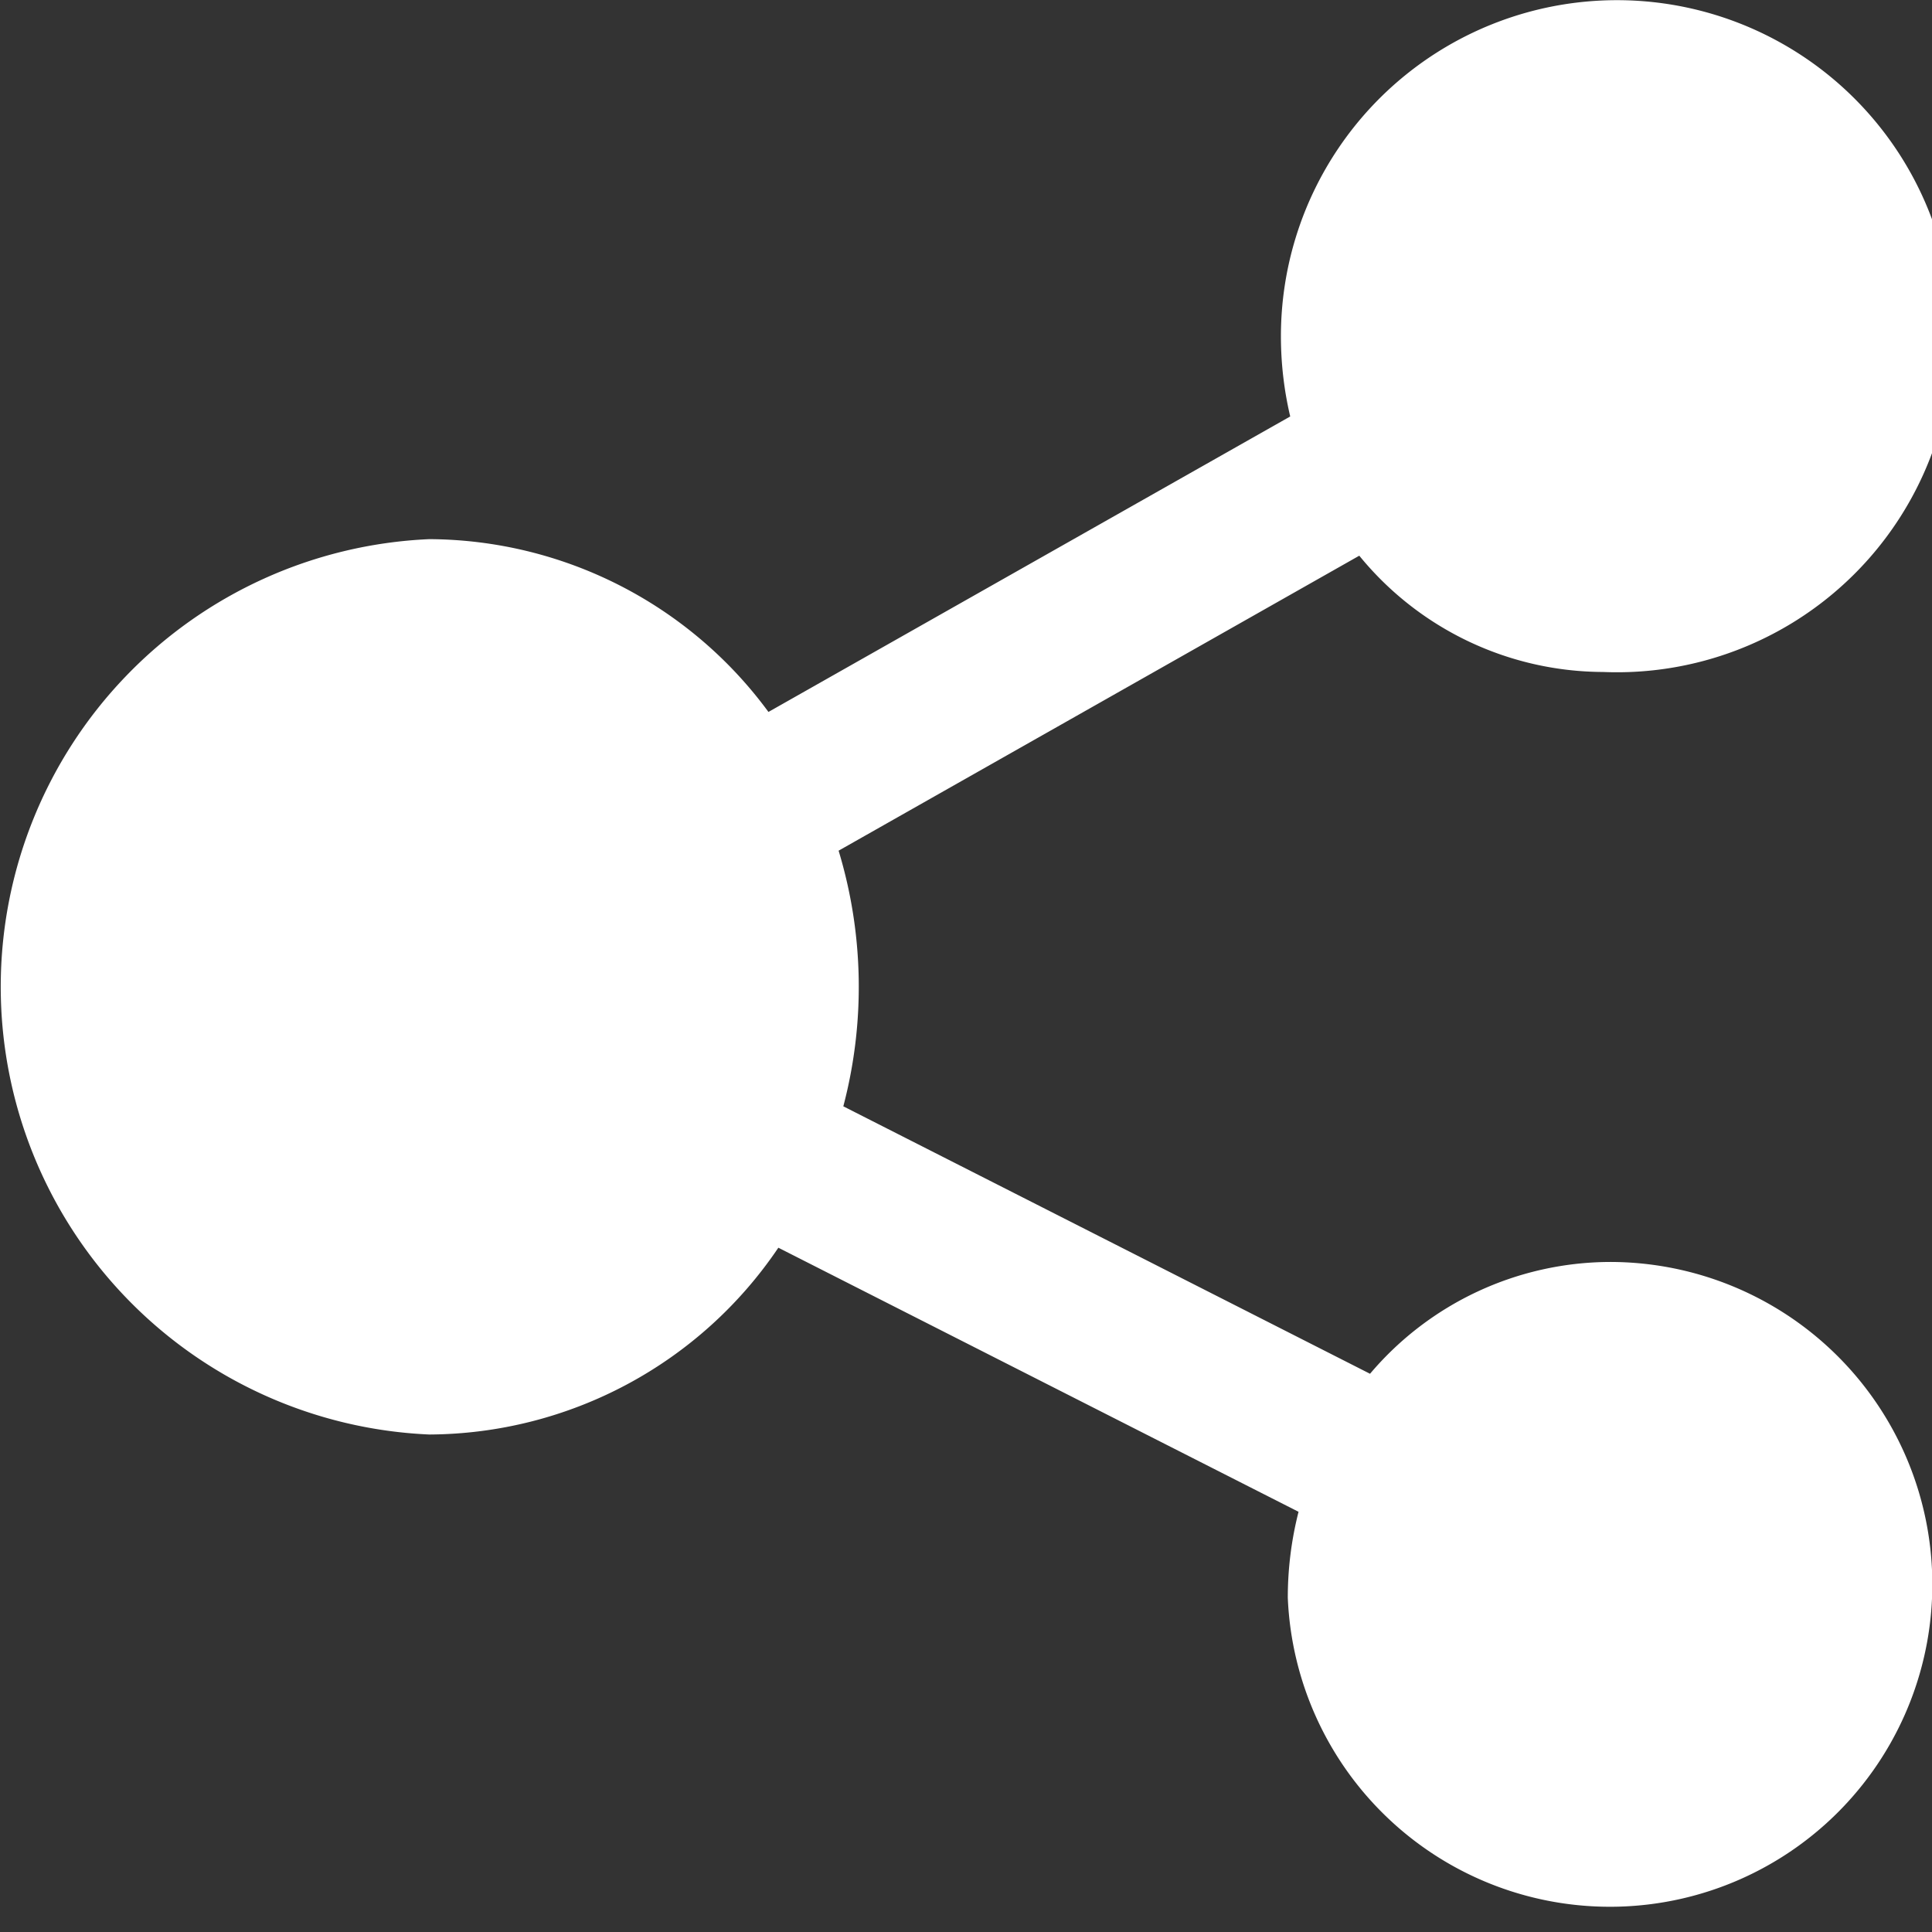 <svg xmlns="http://www.w3.org/2000/svg" width="16" height="16" viewBox="0 0 16 16">
  <rect x="0" y="0" width="16" height="16" fill="#333333" stroke="none"/>
<defs>
    <style>
      .cls-1 {
        fill: #fff;
        fill-rule: evenodd;
      }
    </style>
  </defs>
  <path id="icon_share" class="cls-1" d="M448.332,806.451a2.613,2.613,0,0,0-1.986.926l-4.362-2.215a3.889,3.889,0,0,0-.039-2.117l4.312-2.443a2.616,2.616,0,0,0,2.018.963,2.783,2.783,0,1,0-2.667-2.781,2.9,2.9,0,0,0,.077.665l-4.321,2.447a3.505,3.505,0,0,0-2.808-1.431,3.711,3.711,0,0,0,0,7.415,3.508,3.508,0,0,0,2.89-1.547l4.308,2.187a2.876,2.876,0,0,0-.089.712A2.67,2.67,0,1,0,448.332,806.451Z" transform="translate(-435 -796)"/>
</svg>
